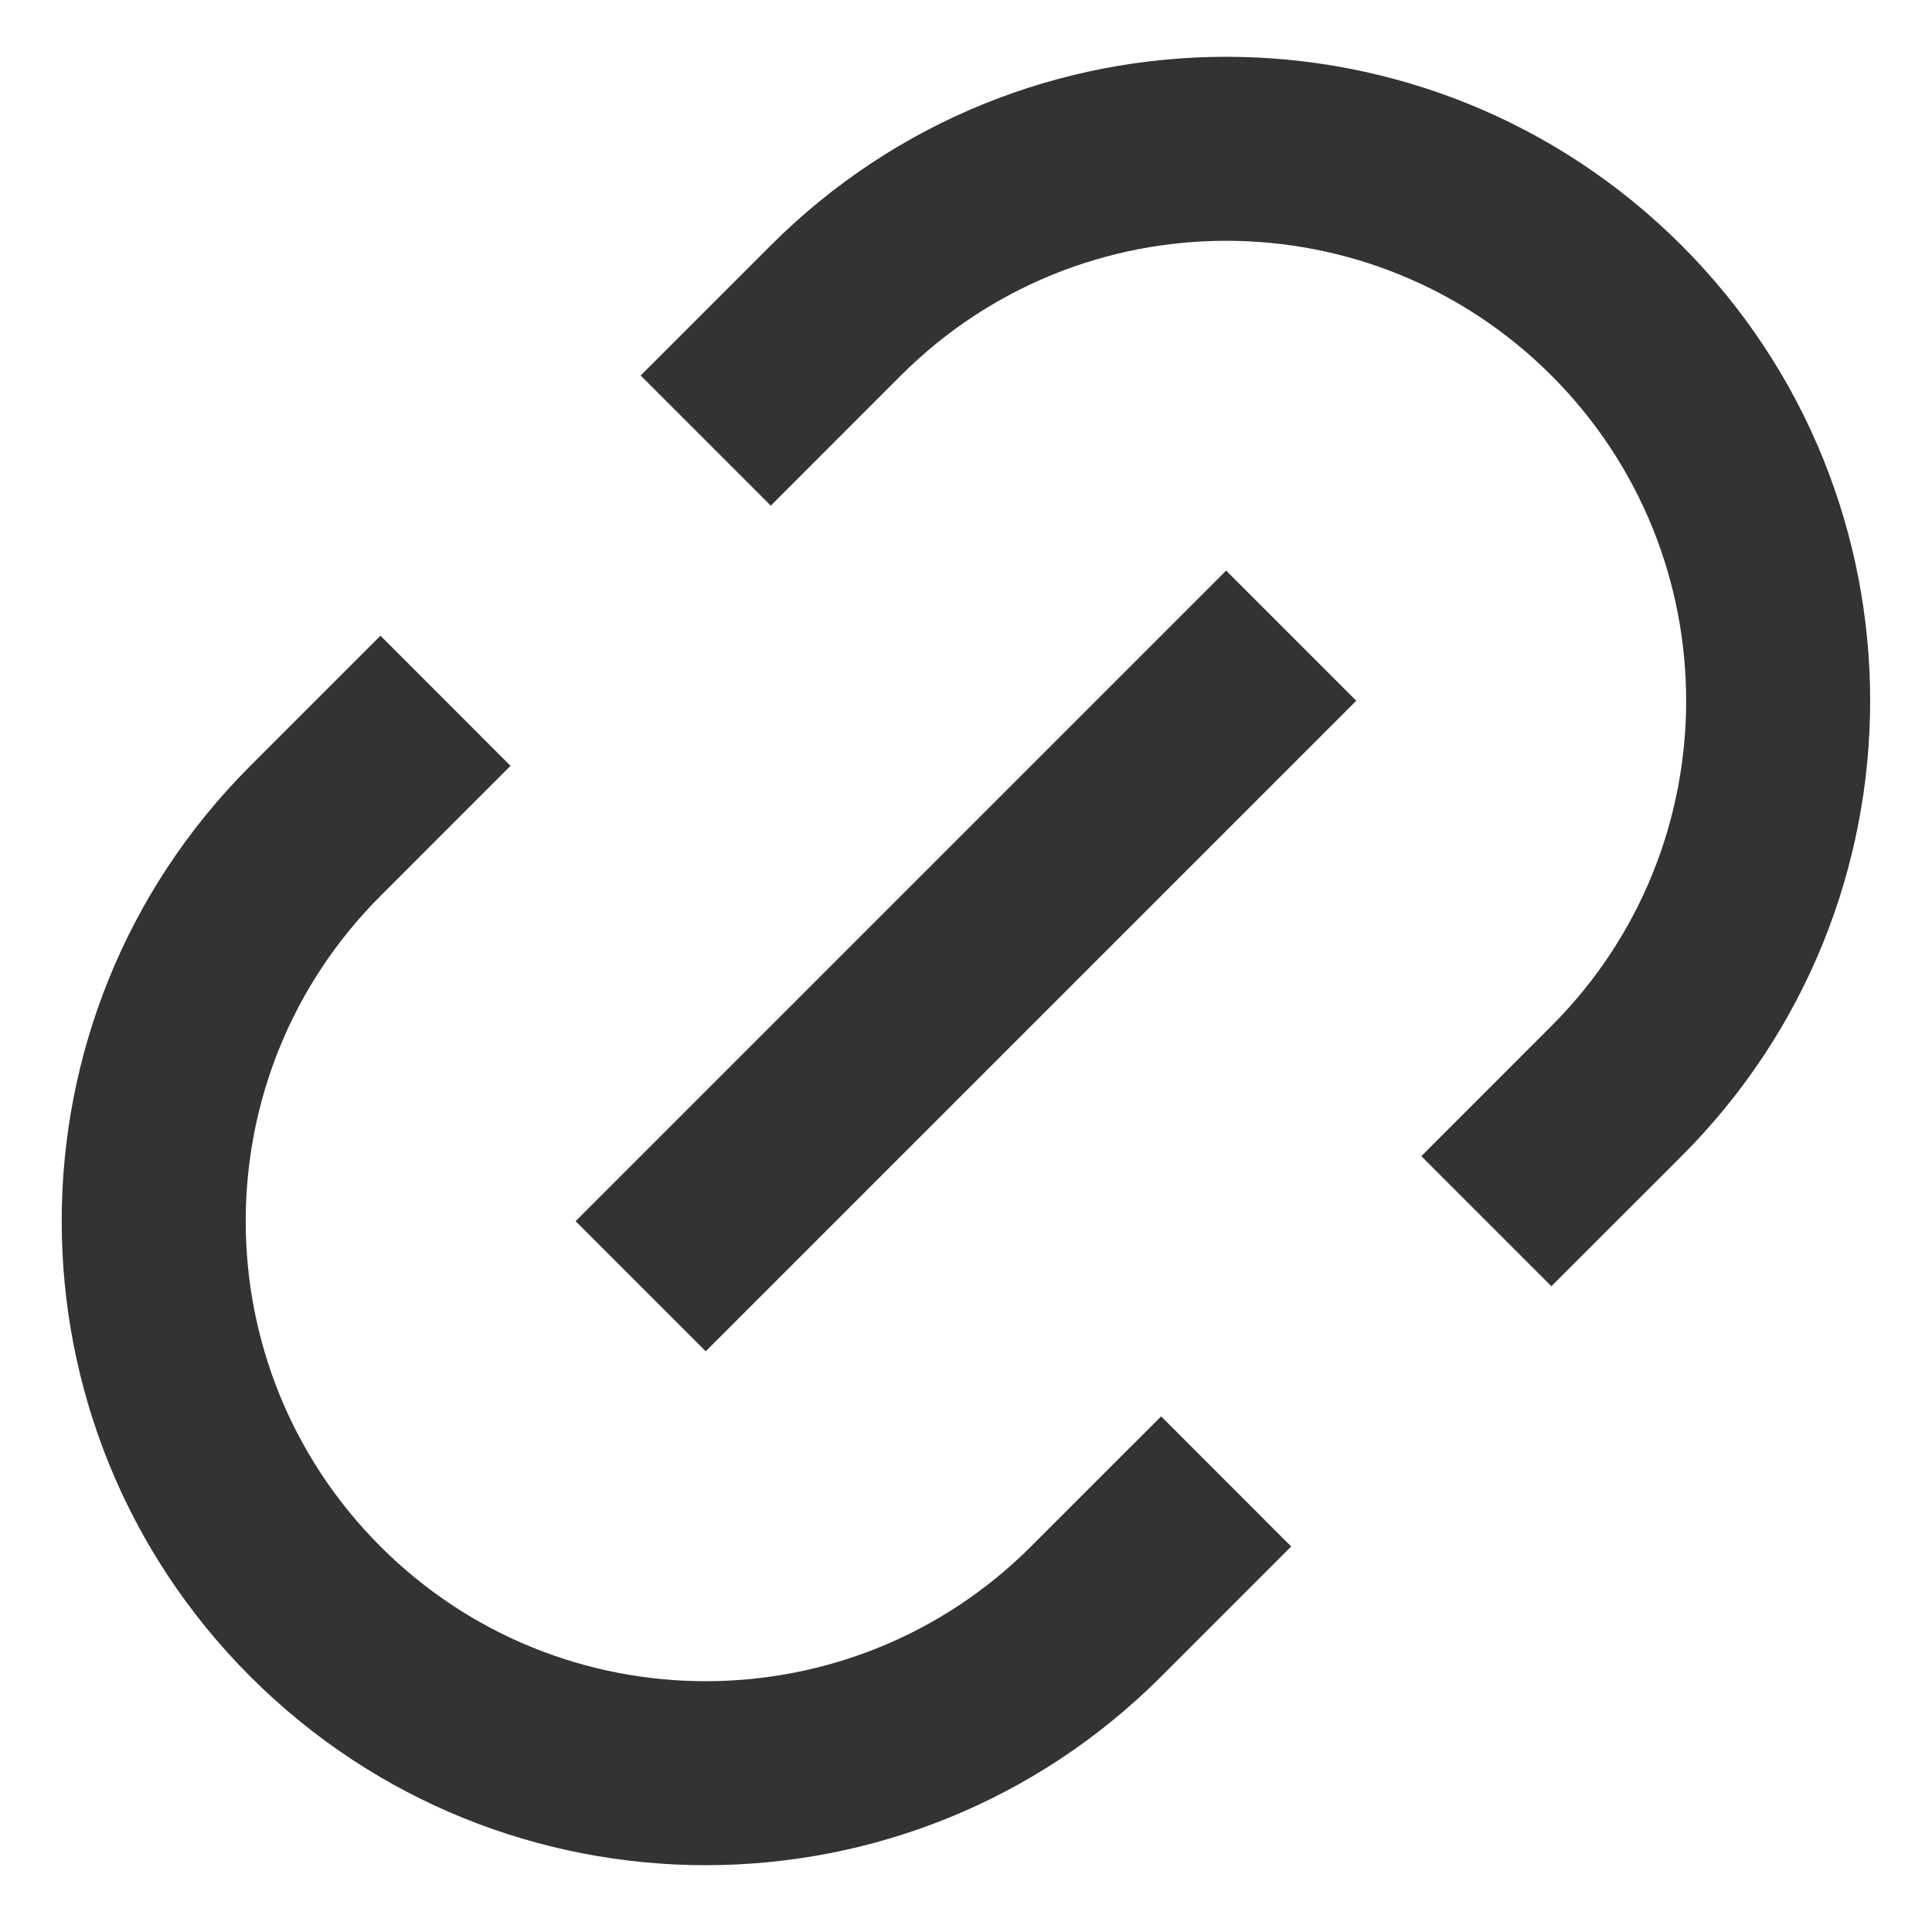 <svg width="28" height="28" viewBox="0 0 28 28" fill="none" xmlns="http://www.w3.org/2000/svg">
<path d="M22.484 18.641L20.599 16.756L22.484 14.87C25.088 12.267 25.088 8.046 22.484 5.442C19.881 2.839 15.66 2.839 13.056 5.442L11.171 7.328L9.285 5.442L11.171 3.556C14.816 -0.088 20.725 -0.088 24.37 3.556C28.015 7.201 28.015 13.111 24.37 16.756L22.484 18.641ZM18.713 22.413L16.828 24.298C13.183 27.943 7.273 27.943 3.628 24.298C-0.017 20.653 -0.017 14.744 3.628 11.099L5.514 9.213L7.399 11.099L5.514 12.985C2.91 15.588 2.91 19.809 5.514 22.413C8.117 25.016 12.338 25.016 14.942 22.413L16.828 20.527L18.713 22.413ZM17.77 8.27L19.656 10.156L10.228 19.584L8.342 17.698L17.77 8.27Z" fill="#333333"/>
</svg>
